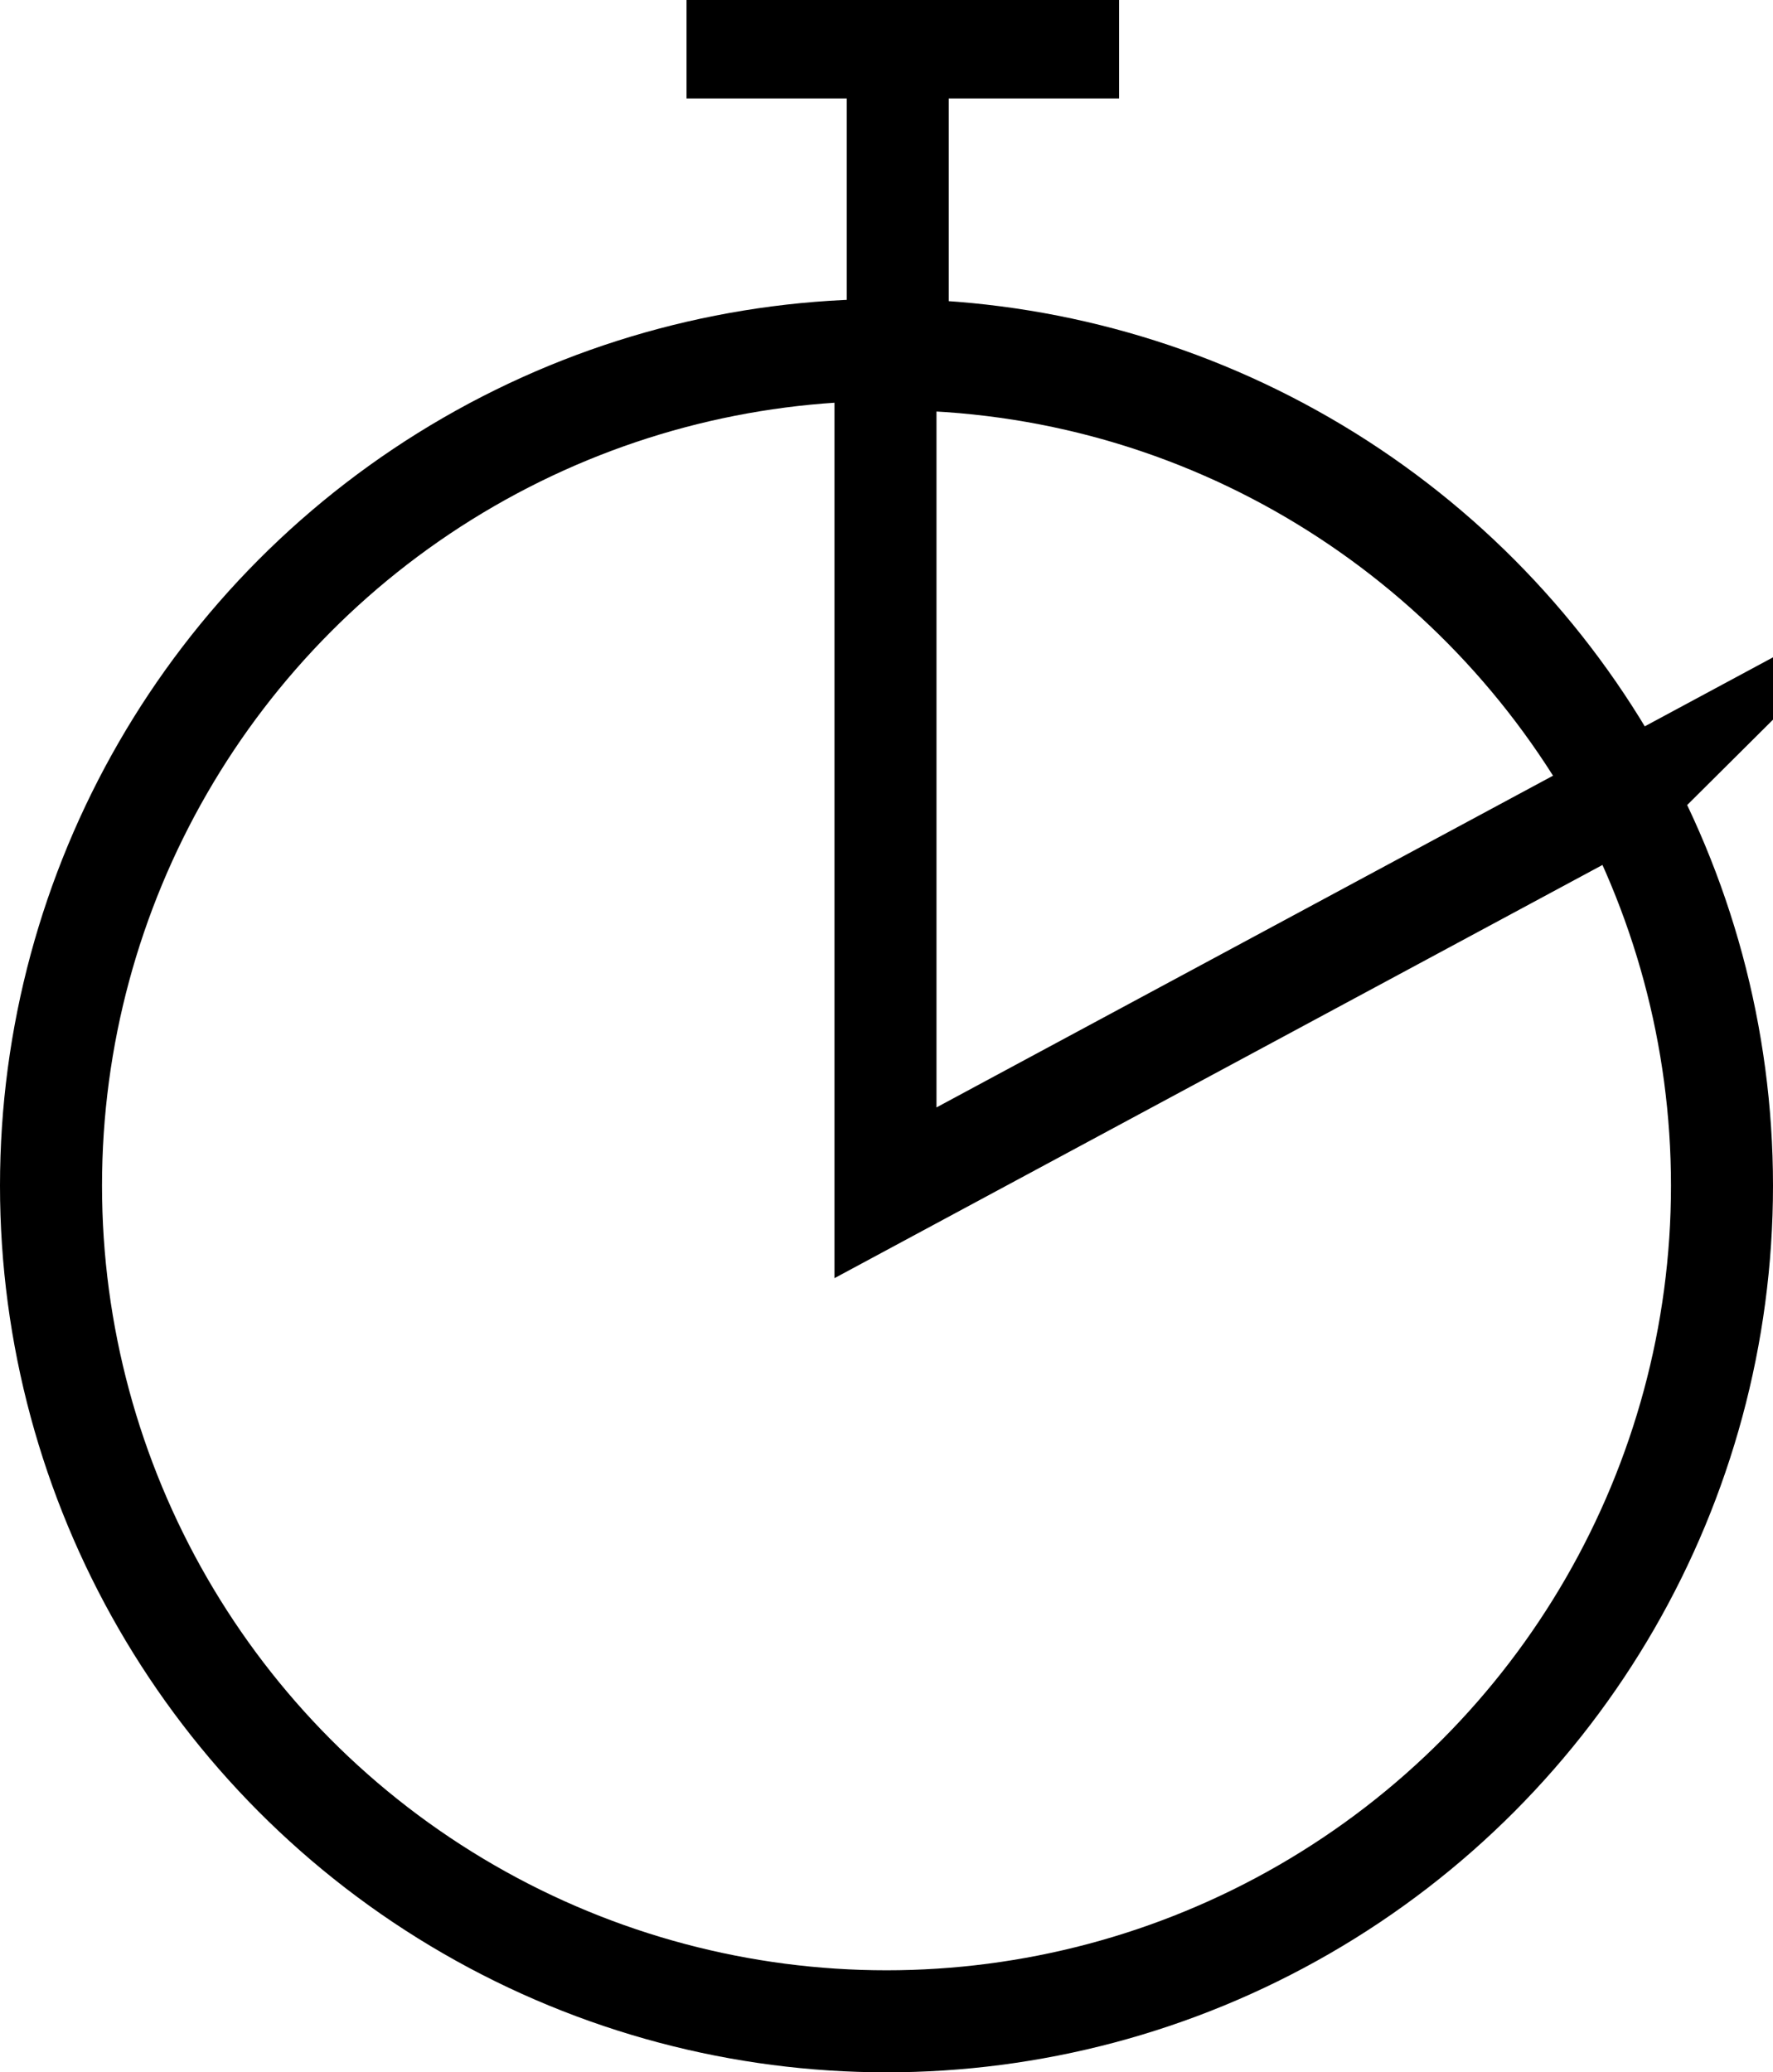 <?xml version="1.0" encoding="UTF-8"?>
<svg xmlns="http://www.w3.org/2000/svg" id="Layer_2" viewBox="0 0 17.38 20.31" width="17.38" height="20.31" x="0" y="0">
  <defs>
    <style>
      .cls-1, .cls-2 {
        fill: none;
        stroke: #000;
        stroke-miterlimit: 10;
      }

      .cls-2 {
        stroke-width: .97px;
      }
    </style>
  </defs>
  <g id="Laag_2">
    <g>
      <path class="cls-1" d="M15.92,7.8c-1.39-2.55-4.09-4.28-7.19-4.28-.02,0-.04,0-.05,0v8.17l7.25-3.9Z"/>
      <circle class="cls-1" cx="8.69" cy="11.62" r="8.19"/>
      <line class="cls-1" x1="8.8" y1=".3" x2="8.8" y2="3.25"/>
      <line class="cls-2" x1="6.73" y1=".48" x2="10.97" y2=".48"/>
    </g>
  </g>
</svg>
